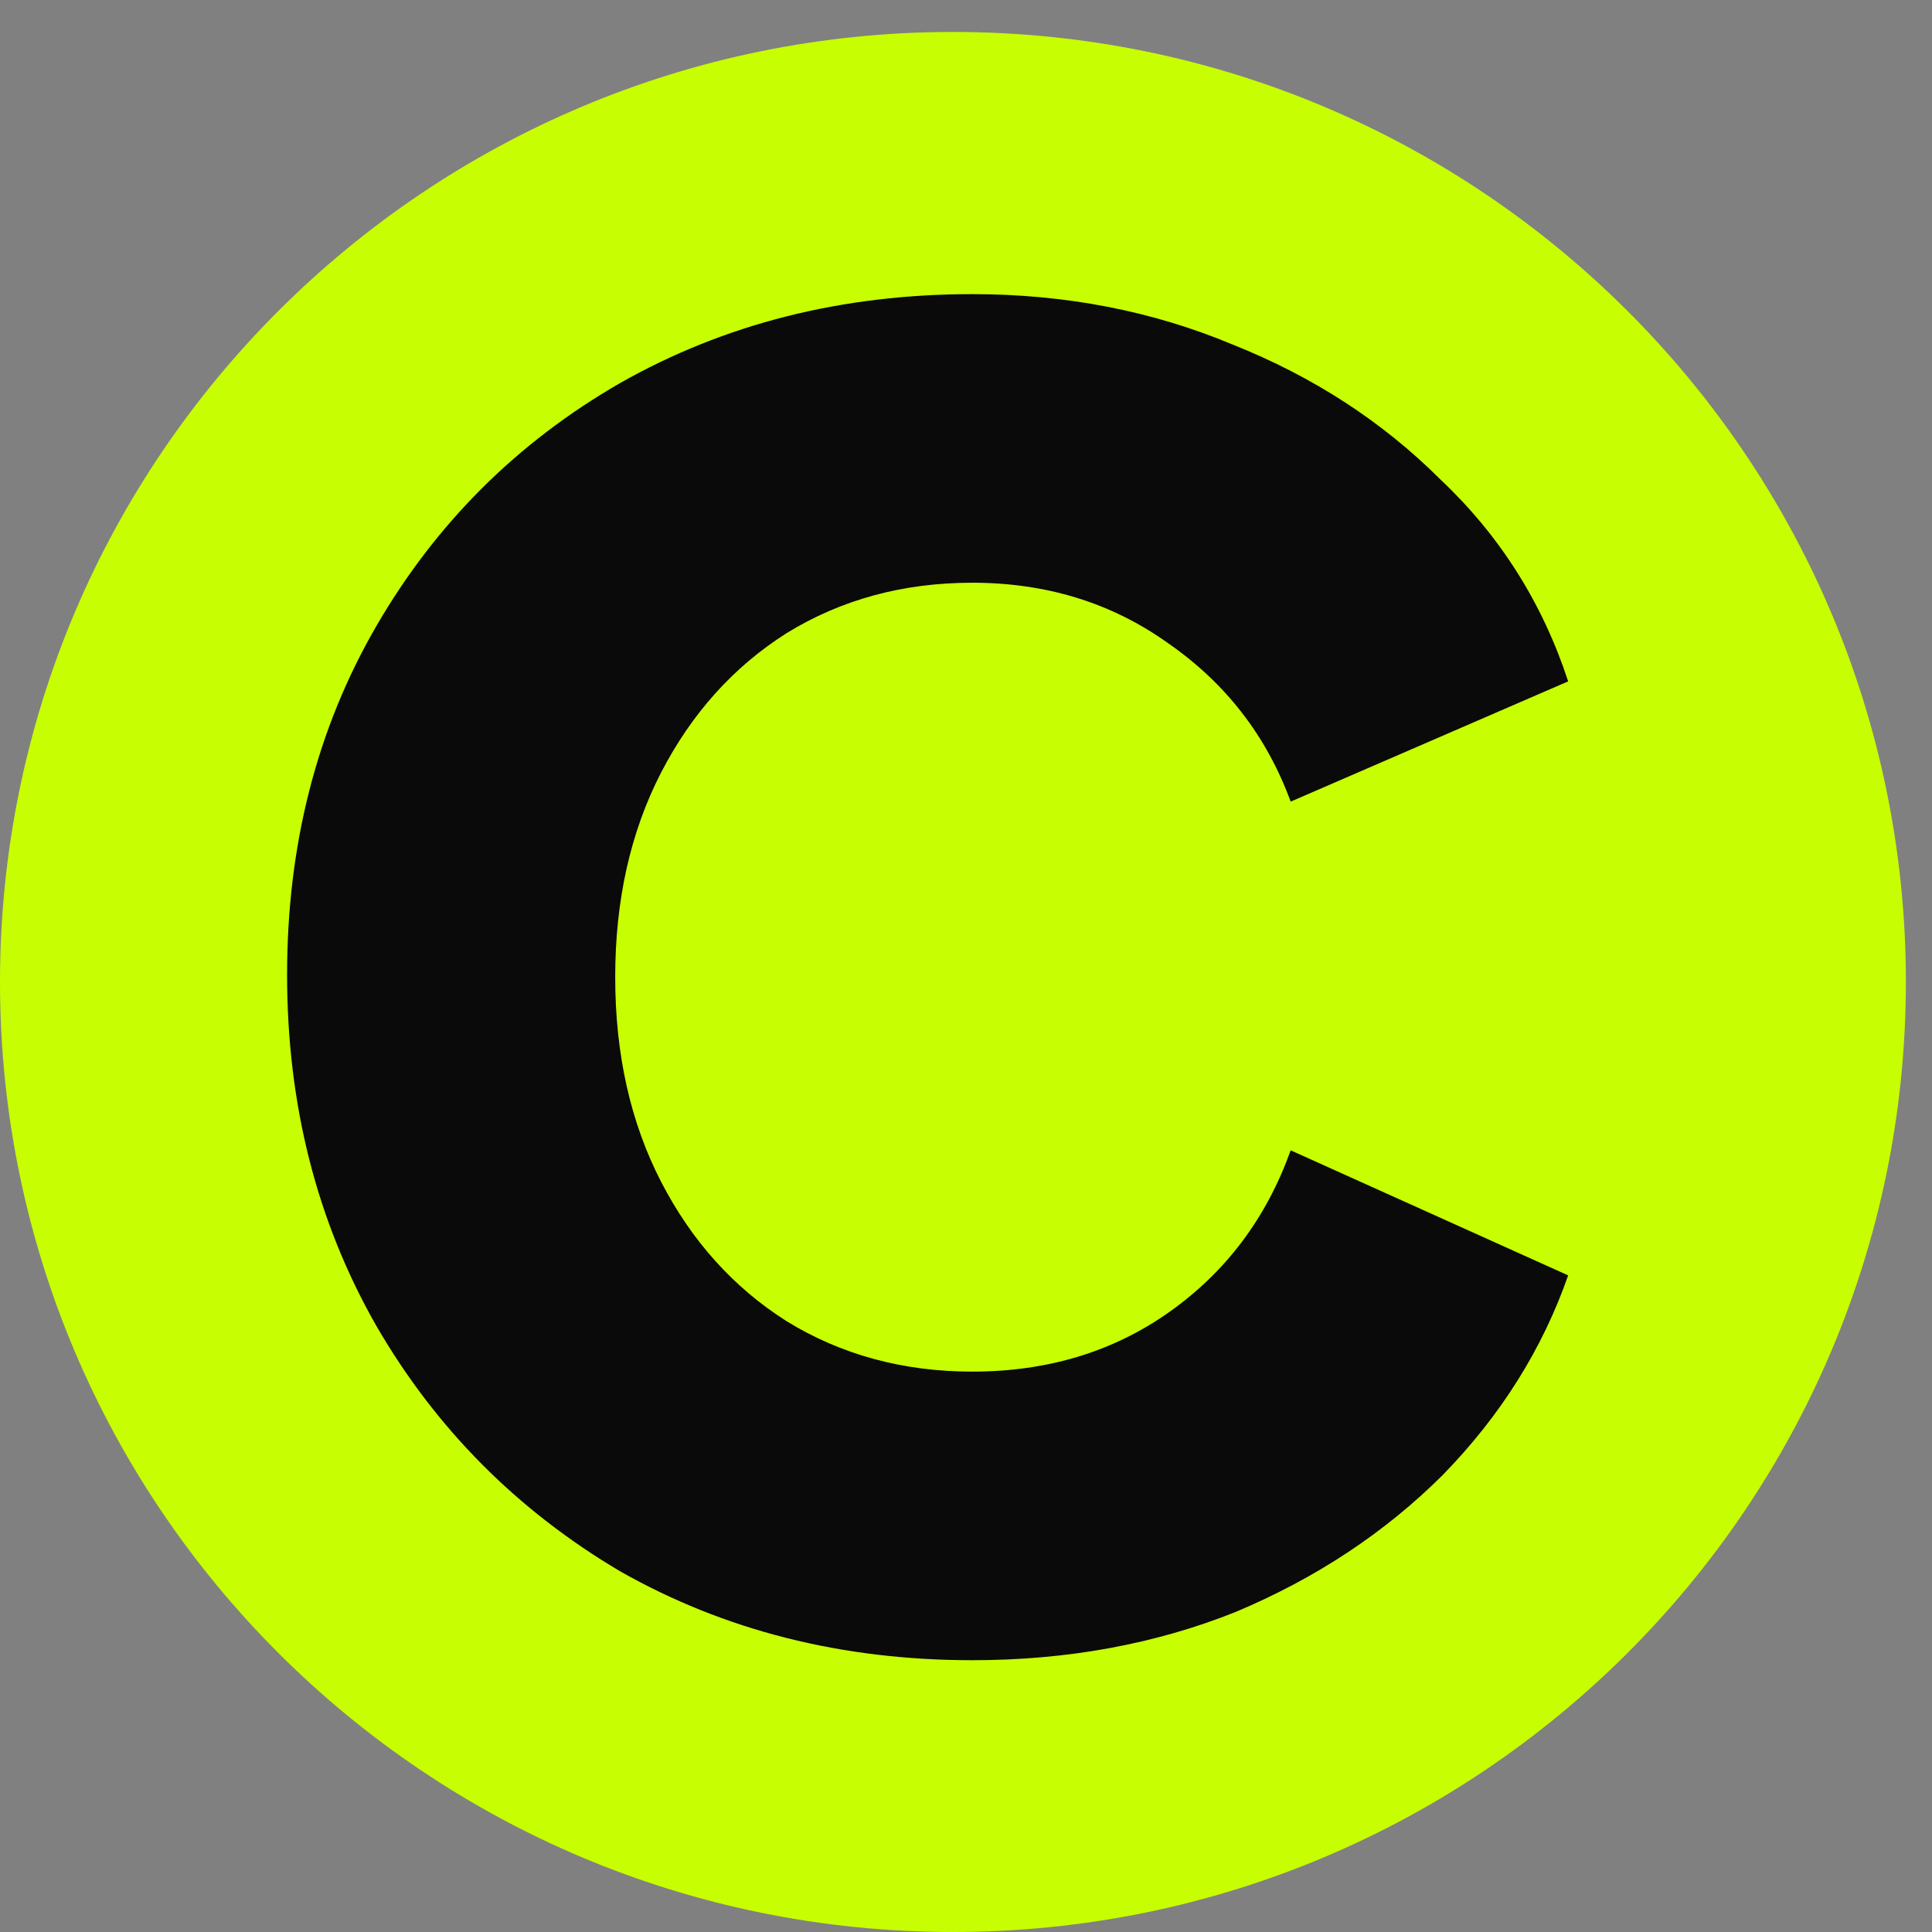 <svg width="37" height="37" viewBox="0 0 37 37" fill="none" xmlns="http://www.w3.org/2000/svg">
<rect x="0" y="0" width="37" height="37" fill="#808080" stroke="none"/>
<path d="M18.25 37C28.329 37 36.5 28.854 36.5 18.806C36.5 8.758 28.329 0.612 18.25 0.612C8.171 0.612 0 8.758 0 18.806C0 28.854 8.171 37 18.25 37Z" fill="#C7FF02"/>
<path d="M18.62 31.795C16.125 31.795 13.876 31.227 11.874 30.091C9.903 28.924 8.347 27.358 7.208 25.393C6.068 23.397 5.498 21.155 5.498 18.668C5.498 16.181 6.068 13.954 7.208 11.989C8.347 10.024 9.903 8.473 11.874 7.337C13.876 6.201 16.125 5.633 18.62 5.633C20.406 5.633 22.069 5.955 23.61 6.6C25.15 7.214 26.474 8.074 27.583 9.18C28.723 10.254 29.539 11.544 30.032 13.049L24.718 15.352C24.256 14.093 23.471 13.079 22.362 12.312C21.284 11.544 20.036 11.16 18.62 11.16C17.295 11.16 16.109 11.482 15.062 12.127C14.046 12.772 13.245 13.663 12.659 14.799C12.074 15.935 11.782 17.24 11.782 18.714C11.782 20.188 12.074 21.493 12.659 22.629C13.245 23.765 14.046 24.656 15.062 25.301C16.109 25.945 17.295 26.268 18.62 26.268C20.067 26.268 21.33 25.884 22.408 25.116C23.486 24.349 24.256 23.32 24.718 22.03L30.032 24.425C29.539 25.838 28.738 27.113 27.629 28.249C26.52 29.354 25.196 30.229 23.656 30.874C22.116 31.488 20.437 31.795 18.62 31.795Z" fill="#0A0A0A"/>
</svg>
